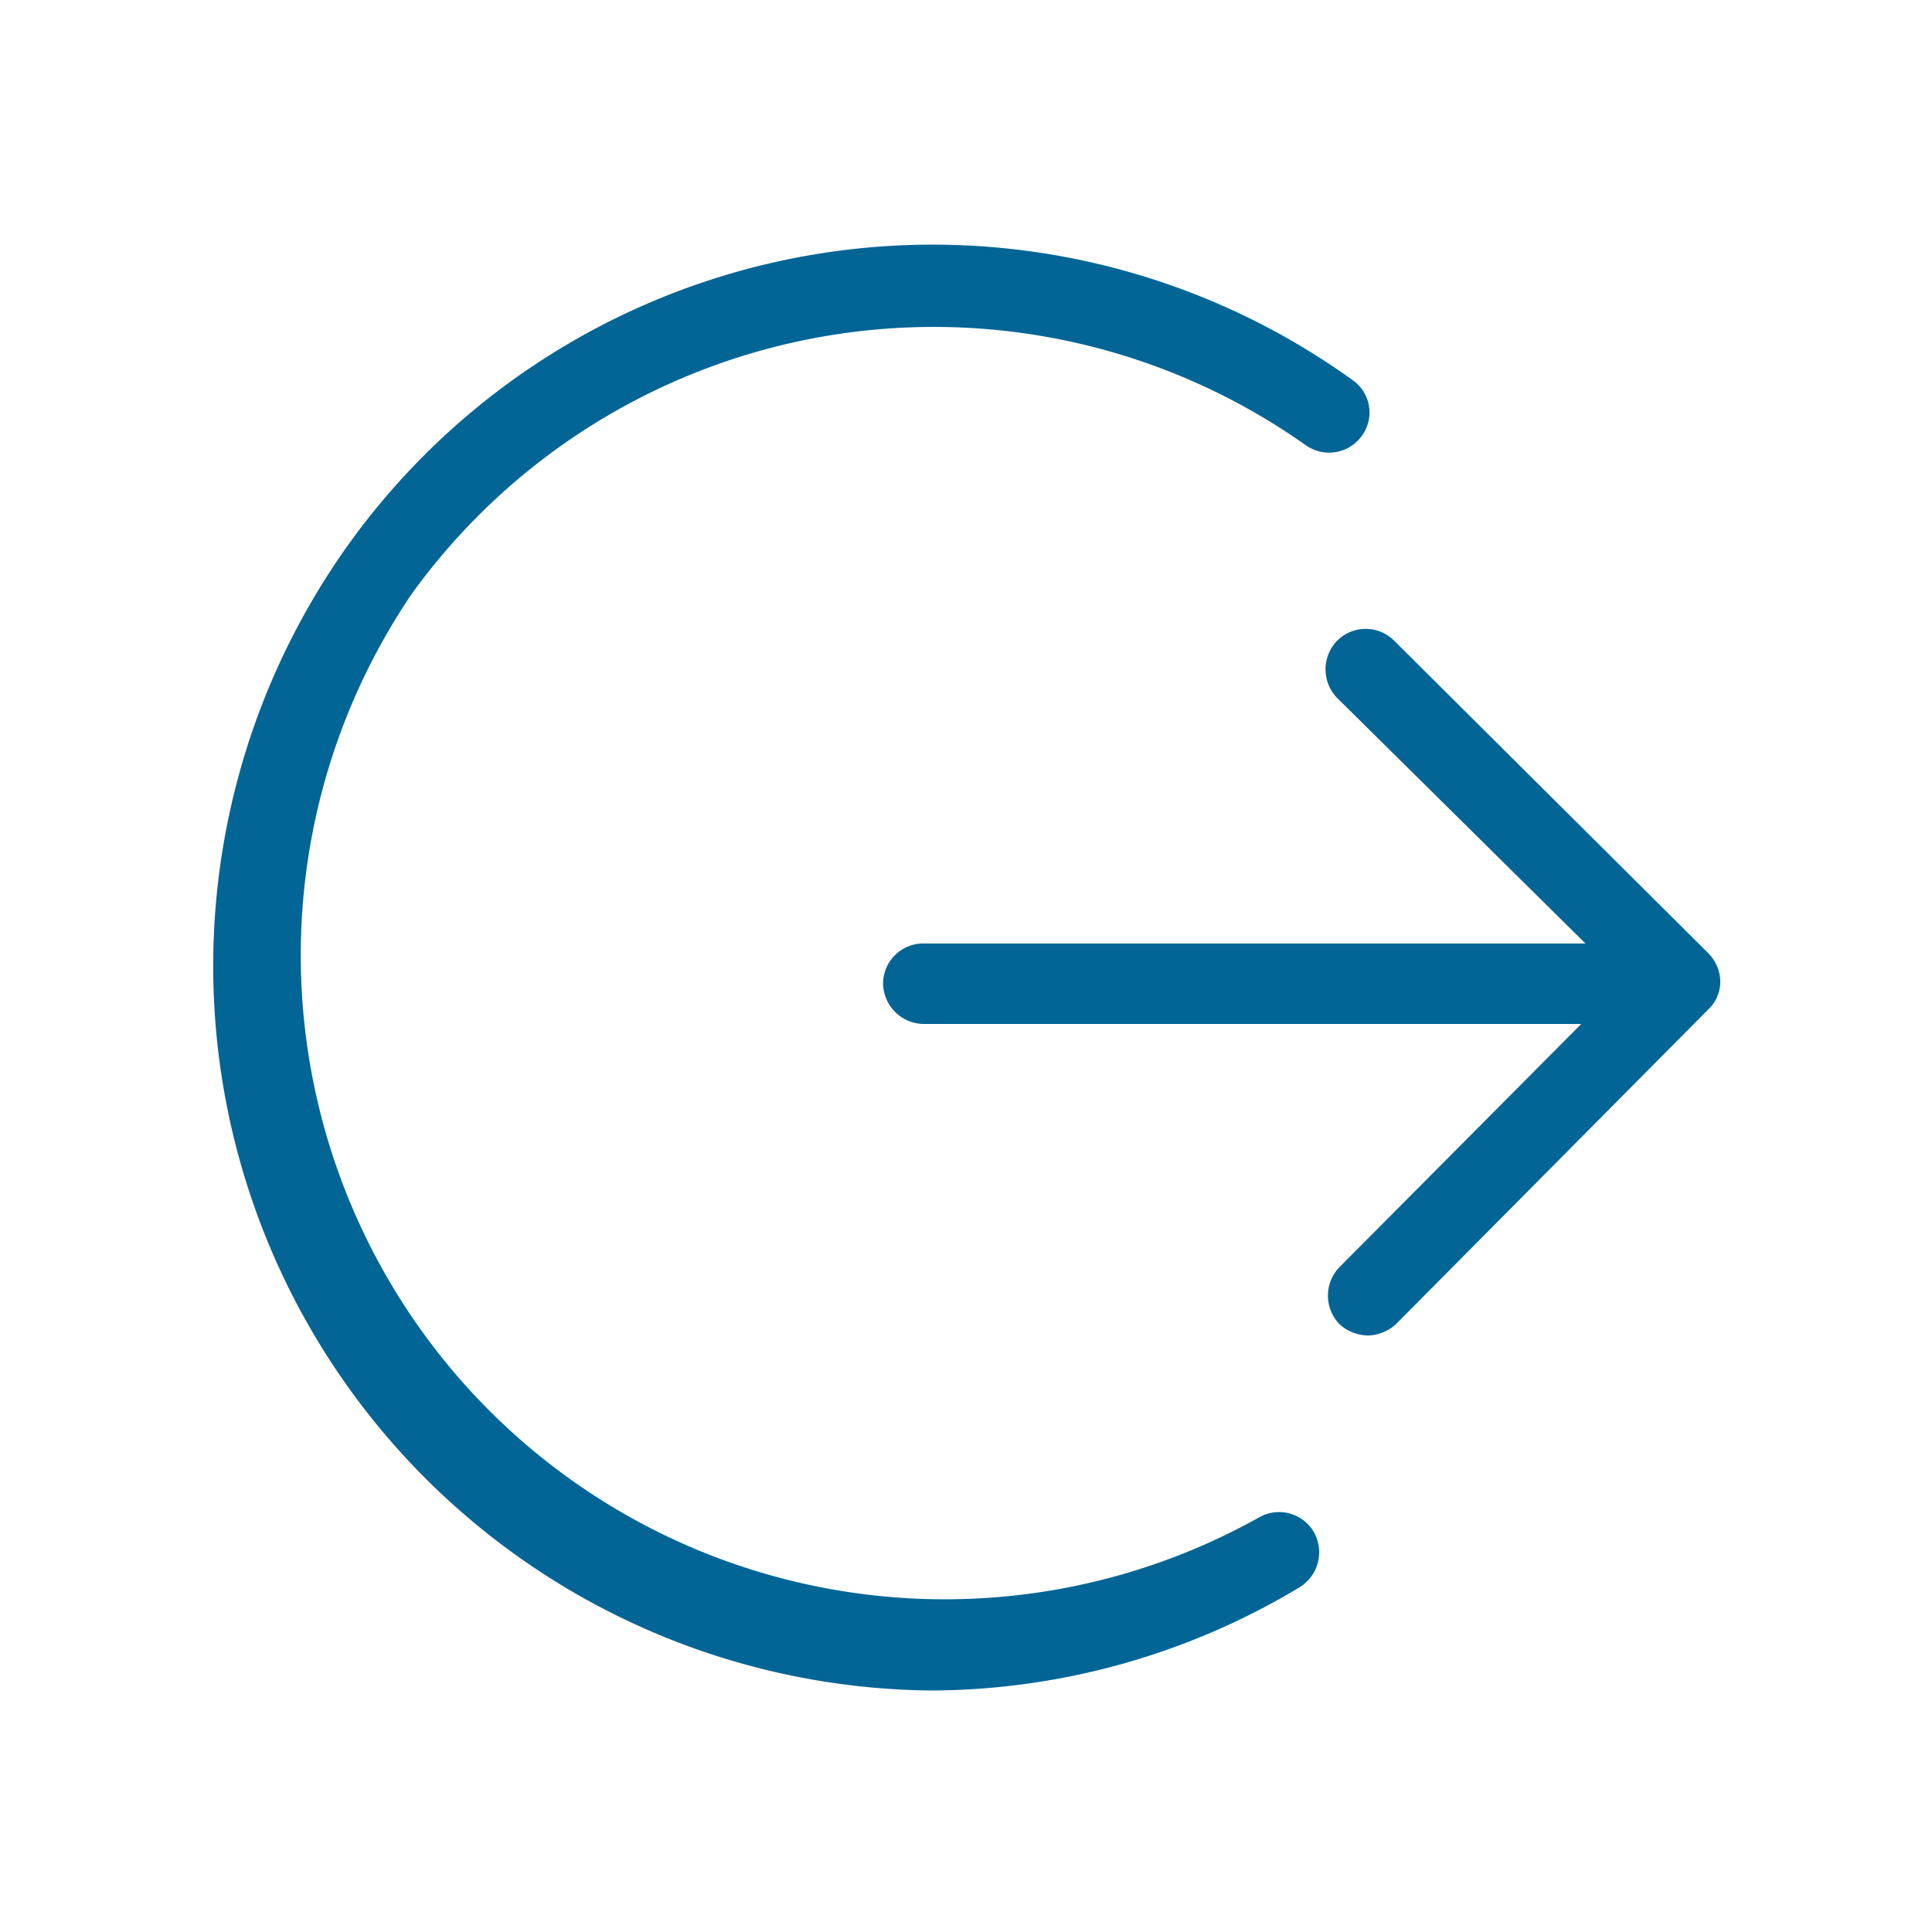 <svg xmlns="http://www.w3.org/2000/svg" class="svg-icon" style="width: 1em;height: 1em;vertical-align: middle;fill:#036596;overflow: hidden;" viewBox="0 0 1024 1024" version="1.1"><path d="M489.387 542.72a21.76 21.76 0 0 1-21.333-21.333 21.333 21.333 0 0 1 21.333-21.333h352.427a21.333 21.333 0 0 1 21.333 20.907 21.76 21.76 0 0 1-21.333 21.76h-352z"/><path d="M725.333 707.84a23.04 23.04 0 0 1-15.36-5.973 21.76 21.76 0 0 1 0-30.293l150.613-151.467-151.893-150.187a21.76 21.76 0 0 1 0-30.293 21.333 21.333 0 0 1 30.293 0l166.4 165.547a21.76 21.76 0 0 1 6.4 14.933 20.053 20.053 0 0 1-6.4 14.933l-165.547 166.827a23.04 23.04 0 0 1-14.507 5.973z"/><path d="M494.507 896A384 384 0 0 1 183.893 289.707 381.013 381.013 0 0 1 716.8 201.387a20.907 20.907 0 0 1 5.12 29.44 21.333 21.333 0 0 1-29.867 5.12 341.333 341.333 0 0 0-473.6 78.507 341.333 341.333 0 0 0 448.853 489.813 21.333 21.333 0 0 1 29.013 7.68 21.76 21.76 0 0 1-7.68 29.44A381.013 381.013 0 0 1 494.507 896z"/></svg>